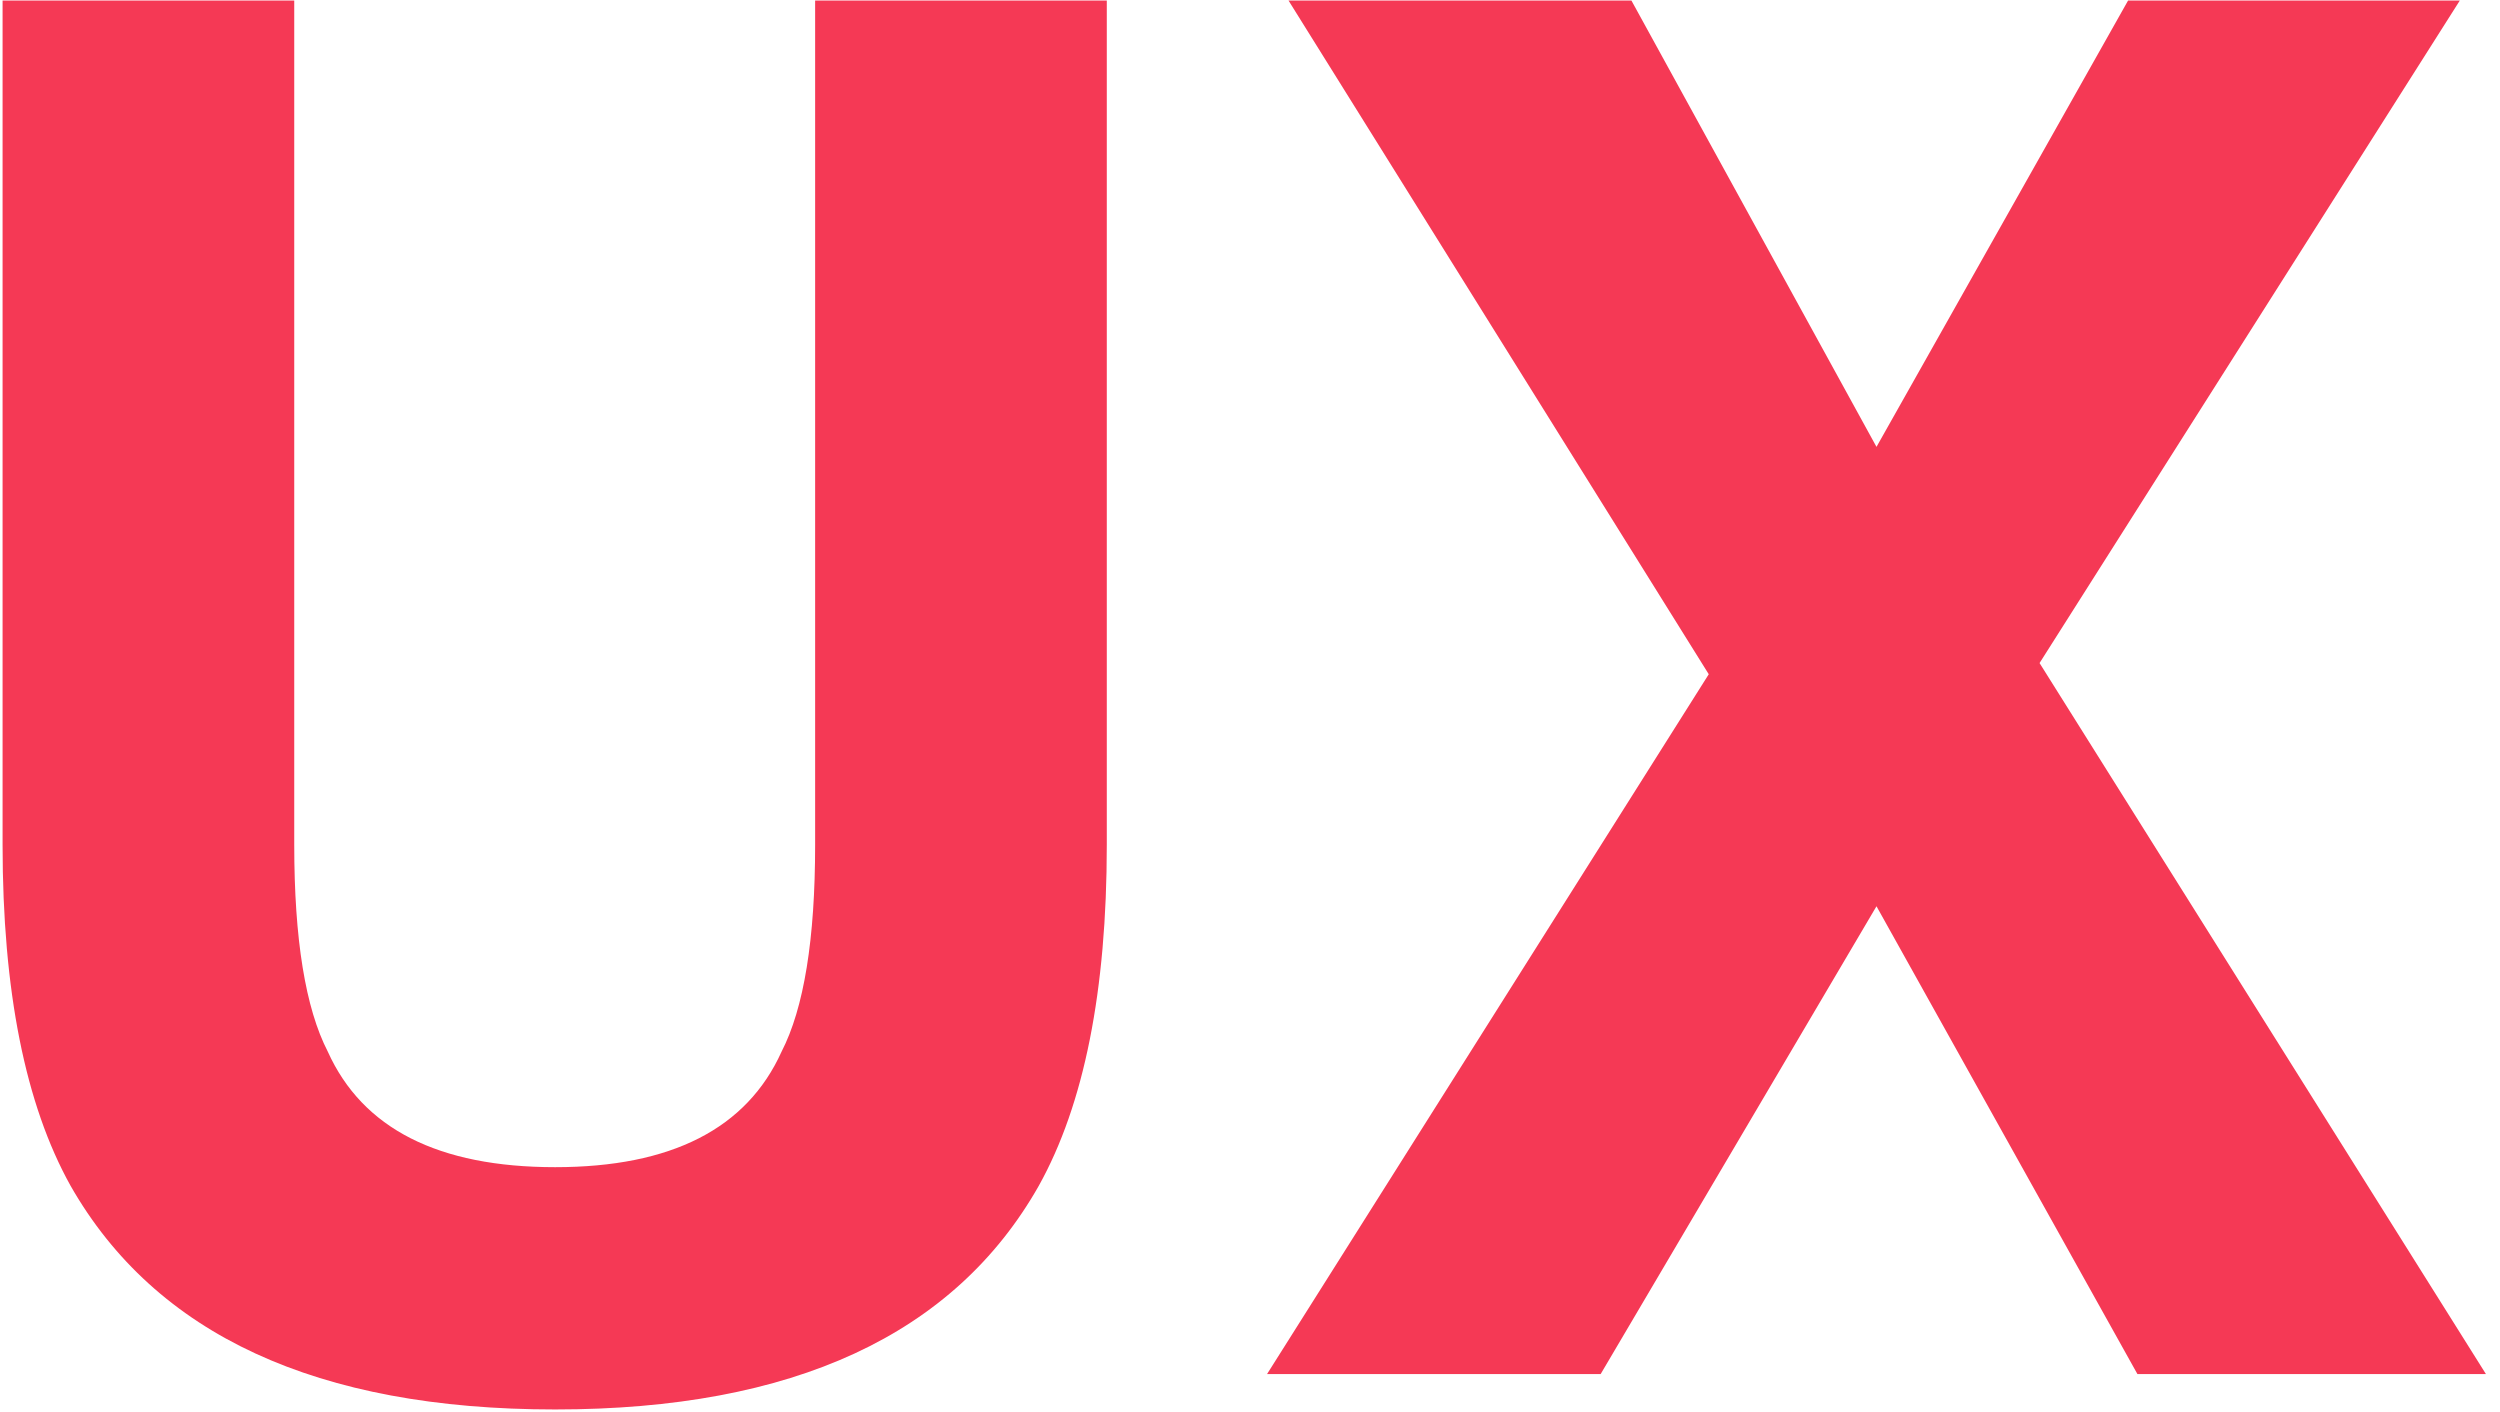 <svg width="131" height="74" fill="none" xmlns="http://www.w3.org/2000/svg"><path d="M42.713 44.266V0.027H57.996V44.266C57.996 51.915 56.808 57.872 54.432 62.137C50.005 69.949 41.557 73.856 29.09 73.856C16.622 73.856 8.159 69.949 3.699 62.137C1.323 57.872 0.135 51.915 0.135 44.266V0.027H15.418V44.266C15.418 49.214 16.004 52.827 17.176 55.105C18.999 59.142 22.97 61.16 29.09 61.16C35.177 61.16 39.132 59.142 40.955 55.105C42.127 52.827 42.713 49.214 42.713 44.266ZM130.262 72H112L98.328 47.488L83.875 72H66.394L89.539 35.33L67.518 0.027H85.486L98.328 23.416L111.512 0.027H128.895L106.873 34.744L130.262 72Z" fill="#F53955"/></svg>